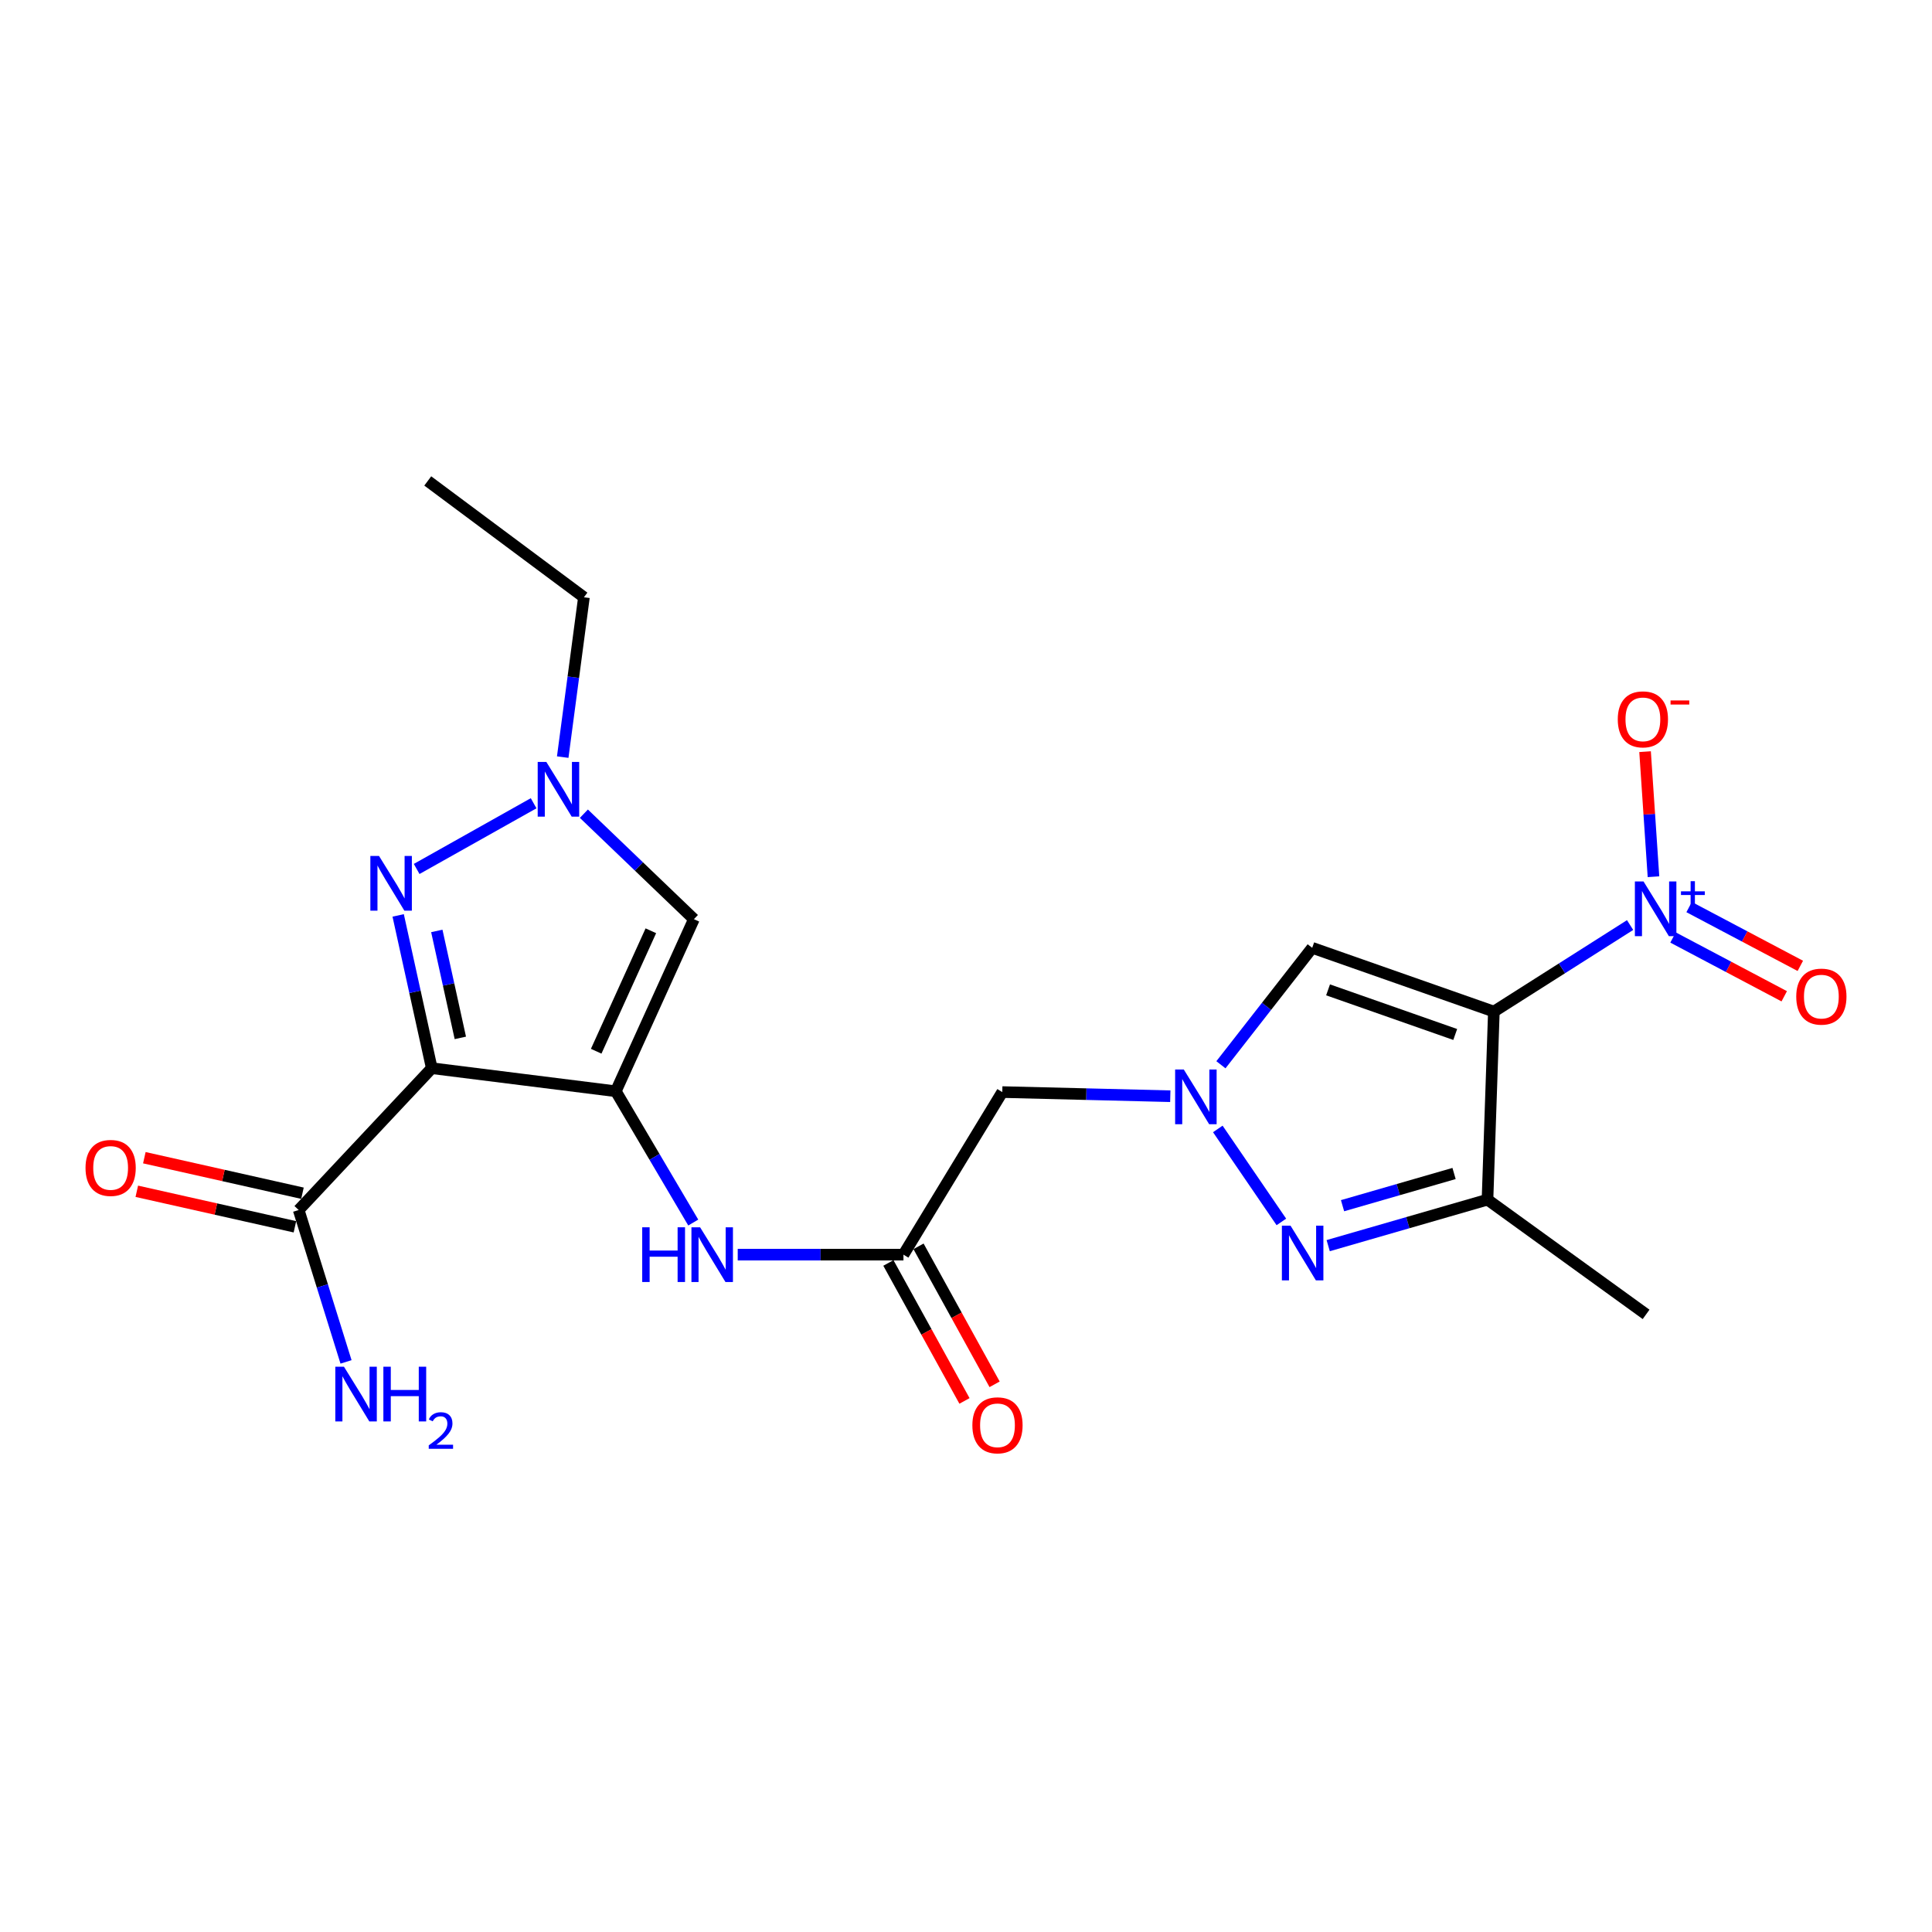 <?xml version='1.0' encoding='iso-8859-1'?>
<svg version='1.1' baseProfile='full'
              xmlns='http://www.w3.org/2000/svg'
                      xmlns:rdkit='http://www.rdkit.org/xml'
                      xmlns:xlink='http://www.w3.org/1999/xlink'
                  xml:space='preserve'
width='1000px' height='1000px' viewBox='0 0 1000 1000'>
<!-- END OF HEADER -->
<rect style='opacity:1.0;fill:#FFFFFF;stroke:none' width='1000' height='1000' x='0' y='0'> </rect>
<path class='bond-2' d='M 773.222,523.591 L 808.478,501.199' style='fill:none;fill-rule:evenodd;stroke:#000000;stroke-width:6px;stroke-linecap:butt;stroke-linejoin:miter;stroke-opacity:1' />
<path class='bond-2' d='M 808.478,501.199 L 843.735,478.807' style='fill:none;fill-rule:evenodd;stroke:#0000FF;stroke-width:6px;stroke-linecap:butt;stroke-linejoin:miter;stroke-opacity:1' />
<path class='bond-6' d='M 773.222,523.591 L 769.927,620.937' style='fill:none;fill-rule:evenodd;stroke:#000000;stroke-width:6px;stroke-linecap:butt;stroke-linejoin:miter;stroke-opacity:1' />
<path class='bond-7' d='M 773.222,523.591 L 679.199,490.594' style='fill:none;fill-rule:evenodd;stroke:#000000;stroke-width:6px;stroke-linecap:butt;stroke-linejoin:miter;stroke-opacity:1' />
<path class='bond-7' d='M 753.221,535.446 L 687.405,512.348' style='fill:none;fill-rule:evenodd;stroke:#000000;stroke-width:6px;stroke-linecap:butt;stroke-linejoin:miter;stroke-opacity:1' />
<path class='bond-0' d='M 223.484,552.897 L 318.743,564.839' style='fill:none;fill-rule:evenodd;stroke:#000000;stroke-width:6px;stroke-linecap:butt;stroke-linejoin:miter;stroke-opacity:1' />
<path class='bond-4' d='M 223.484,552.897 L 214.788,513.354' style='fill:none;fill-rule:evenodd;stroke:#000000;stroke-width:6px;stroke-linecap:butt;stroke-linejoin:miter;stroke-opacity:1' />
<path class='bond-4' d='M 214.788,513.354 L 206.092,473.812' style='fill:none;fill-rule:evenodd;stroke:#0000FF;stroke-width:6px;stroke-linecap:butt;stroke-linejoin:miter;stroke-opacity:1' />
<path class='bond-4' d='M 238.268,537.209 L 232.181,509.529' style='fill:none;fill-rule:evenodd;stroke:#000000;stroke-width:6px;stroke-linecap:butt;stroke-linejoin:miter;stroke-opacity:1' />
<path class='bond-4' d='M 232.181,509.529 L 226.094,481.849' style='fill:none;fill-rule:evenodd;stroke:#0000FF;stroke-width:6px;stroke-linecap:butt;stroke-linejoin:miter;stroke-opacity:1' />
<path class='bond-11' d='M 223.484,552.897 L 154.602,626.3' style='fill:none;fill-rule:evenodd;stroke:#000000;stroke-width:6px;stroke-linecap:butt;stroke-linejoin:miter;stroke-opacity:1' />
<path class='bond-1' d='M 318.743,564.839 L 338.785,598.813' style='fill:none;fill-rule:evenodd;stroke:#000000;stroke-width:6px;stroke-linecap:butt;stroke-linejoin:miter;stroke-opacity:1' />
<path class='bond-1' d='M 338.785,598.813 L 358.827,632.788' style='fill:none;fill-rule:evenodd;stroke:#0000FF;stroke-width:6px;stroke-linecap:butt;stroke-linejoin:miter;stroke-opacity:1' />
<path class='bond-8' d='M 318.743,564.839 L 359.159,475.763' style='fill:none;fill-rule:evenodd;stroke:#000000;stroke-width:6px;stroke-linecap:butt;stroke-linejoin:miter;stroke-opacity:1' />
<path class='bond-8' d='M 308.587,544.119 L 336.879,481.766' style='fill:none;fill-rule:evenodd;stroke:#000000;stroke-width:6px;stroke-linecap:butt;stroke-linejoin:miter;stroke-opacity:1' />
<path class='bond-14' d='M 855.837,453.791 L 853.661,421.423' style='fill:none;fill-rule:evenodd;stroke:#0000FF;stroke-width:6px;stroke-linecap:butt;stroke-linejoin:miter;stroke-opacity:1' />
<path class='bond-14' d='M 853.661,421.423 L 851.485,389.056' style='fill:none;fill-rule:evenodd;stroke:#FF0000;stroke-width:6px;stroke-linecap:butt;stroke-linejoin:miter;stroke-opacity:1' />
<path class='bond-15' d='M 865.958,485.244 L 894.739,500.461' style='fill:none;fill-rule:evenodd;stroke:#0000FF;stroke-width:6px;stroke-linecap:butt;stroke-linejoin:miter;stroke-opacity:1' />
<path class='bond-15' d='M 894.739,500.461 L 923.519,515.677' style='fill:none;fill-rule:evenodd;stroke:#FF0000;stroke-width:6px;stroke-linecap:butt;stroke-linejoin:miter;stroke-opacity:1' />
<path class='bond-15' d='M 874.282,469.5 L 903.063,484.717' style='fill:none;fill-rule:evenodd;stroke:#0000FF;stroke-width:6px;stroke-linecap:butt;stroke-linejoin:miter;stroke-opacity:1' />
<path class='bond-15' d='M 903.063,484.717 L 931.844,499.933' style='fill:none;fill-rule:evenodd;stroke:#FF0000;stroke-width:6px;stroke-linecap:butt;stroke-linejoin:miter;stroke-opacity:1' />
<path class='bond-3' d='M 631.949,551.121 L 655.574,520.858' style='fill:none;fill-rule:evenodd;stroke:#0000FF;stroke-width:6px;stroke-linecap:butt;stroke-linejoin:miter;stroke-opacity:1' />
<path class='bond-3' d='M 655.574,520.858 L 679.199,490.594' style='fill:none;fill-rule:evenodd;stroke:#000000;stroke-width:6px;stroke-linecap:butt;stroke-linejoin:miter;stroke-opacity:1' />
<path class='bond-12' d='M 605.739,567.401 L 562.259,566.327' style='fill:none;fill-rule:evenodd;stroke:#0000FF;stroke-width:6px;stroke-linecap:butt;stroke-linejoin:miter;stroke-opacity:1' />
<path class='bond-12' d='M 562.259,566.327 L 518.779,565.254' style='fill:none;fill-rule:evenodd;stroke:#000000;stroke-width:6px;stroke-linecap:butt;stroke-linejoin:miter;stroke-opacity:1' />
<path class='bond-22' d='M 630.337,584.336 L 663.234,632.466' style='fill:none;fill-rule:evenodd;stroke:#0000FF;stroke-width:6px;stroke-linecap:butt;stroke-linejoin:miter;stroke-opacity:1' />
<path class='bond-23' d='M 215.663,449.773 L 276.206,415.76' style='fill:none;fill-rule:evenodd;stroke:#0000FF;stroke-width:6px;stroke-linecap:butt;stroke-linejoin:miter;stroke-opacity:1' />
<path class='bond-5' d='M 687.472,644.75 L 728.7,632.844' style='fill:none;fill-rule:evenodd;stroke:#0000FF;stroke-width:6px;stroke-linecap:butt;stroke-linejoin:miter;stroke-opacity:1' />
<path class='bond-5' d='M 728.7,632.844 L 769.927,620.937' style='fill:none;fill-rule:evenodd;stroke:#000000;stroke-width:6px;stroke-linecap:butt;stroke-linejoin:miter;stroke-opacity:1' />
<path class='bond-5' d='M 694.899,624.069 L 723.758,615.734' style='fill:none;fill-rule:evenodd;stroke:#0000FF;stroke-width:6px;stroke-linecap:butt;stroke-linejoin:miter;stroke-opacity:1' />
<path class='bond-5' d='M 723.758,615.734 L 752.618,607.399' style='fill:none;fill-rule:evenodd;stroke:#000000;stroke-width:6px;stroke-linecap:butt;stroke-linejoin:miter;stroke-opacity:1' />
<path class='bond-19' d='M 769.927,620.937 L 852.017,680.321' style='fill:none;fill-rule:evenodd;stroke:#000000;stroke-width:6px;stroke-linecap:butt;stroke-linejoin:miter;stroke-opacity:1' />
<path class='bond-9' d='M 359.159,475.763 L 330.689,448.466' style='fill:none;fill-rule:evenodd;stroke:#000000;stroke-width:6px;stroke-linecap:butt;stroke-linejoin:miter;stroke-opacity:1' />
<path class='bond-9' d='M 330.689,448.466 L 302.219,421.169' style='fill:none;fill-rule:evenodd;stroke:#0000FF;stroke-width:6px;stroke-linecap:butt;stroke-linejoin:miter;stroke-opacity:1' />
<path class='bond-20' d='M 291.262,391.877 L 296.751,350.513' style='fill:none;fill-rule:evenodd;stroke:#0000FF;stroke-width:6px;stroke-linecap:butt;stroke-linejoin:miter;stroke-opacity:1' />
<path class='bond-20' d='M 296.751,350.513 L 302.239,309.149' style='fill:none;fill-rule:evenodd;stroke:#000000;stroke-width:6px;stroke-linecap:butt;stroke-linejoin:miter;stroke-opacity:1' />
<path class='bond-10' d='M 381.843,649.402 L 424.735,649.402' style='fill:none;fill-rule:evenodd;stroke:#0000FF;stroke-width:6px;stroke-linecap:butt;stroke-linejoin:miter;stroke-opacity:1' />
<path class='bond-10' d='M 424.735,649.402 L 467.627,649.402' style='fill:none;fill-rule:evenodd;stroke:#000000;stroke-width:6px;stroke-linecap:butt;stroke-linejoin:miter;stroke-opacity:1' />
<path class='bond-16' d='M 156.553,617.612 L 115.632,608.419' style='fill:none;fill-rule:evenodd;stroke:#000000;stroke-width:6px;stroke-linecap:butt;stroke-linejoin:miter;stroke-opacity:1' />
<path class='bond-16' d='M 115.632,608.419 L 74.711,599.227' style='fill:none;fill-rule:evenodd;stroke:#FF0000;stroke-width:6px;stroke-linecap:butt;stroke-linejoin:miter;stroke-opacity:1' />
<path class='bond-16' d='M 152.65,634.988 L 111.729,625.795' style='fill:none;fill-rule:evenodd;stroke:#000000;stroke-width:6px;stroke-linecap:butt;stroke-linejoin:miter;stroke-opacity:1' />
<path class='bond-16' d='M 111.729,625.795 L 70.807,616.603' style='fill:none;fill-rule:evenodd;stroke:#FF0000;stroke-width:6px;stroke-linecap:butt;stroke-linejoin:miter;stroke-opacity:1' />
<path class='bond-18' d='M 154.602,626.3 L 166.852,665.607' style='fill:none;fill-rule:evenodd;stroke:#000000;stroke-width:6px;stroke-linecap:butt;stroke-linejoin:miter;stroke-opacity:1' />
<path class='bond-18' d='M 166.852,665.607 L 179.103,704.914' style='fill:none;fill-rule:evenodd;stroke:#0000FF;stroke-width:6px;stroke-linecap:butt;stroke-linejoin:miter;stroke-opacity:1' />
<path class='bond-13' d='M 518.779,565.254 L 467.627,649.402' style='fill:none;fill-rule:evenodd;stroke:#000000;stroke-width:6px;stroke-linecap:butt;stroke-linejoin:miter;stroke-opacity:1' />
<path class='bond-17' d='M 459.829,653.702 L 479.52,689.41' style='fill:none;fill-rule:evenodd;stroke:#000000;stroke-width:6px;stroke-linecap:butt;stroke-linejoin:miter;stroke-opacity:1' />
<path class='bond-17' d='M 479.52,689.41 L 499.212,725.117' style='fill:none;fill-rule:evenodd;stroke:#FF0000;stroke-width:6px;stroke-linecap:butt;stroke-linejoin:miter;stroke-opacity:1' />
<path class='bond-17' d='M 475.424,645.102 L 495.116,680.81' style='fill:none;fill-rule:evenodd;stroke:#000000;stroke-width:6px;stroke-linecap:butt;stroke-linejoin:miter;stroke-opacity:1' />
<path class='bond-17' d='M 495.116,680.81 L 514.807,716.517' style='fill:none;fill-rule:evenodd;stroke:#FF0000;stroke-width:6px;stroke-linecap:butt;stroke-linejoin:miter;stroke-opacity:1' />
<path class='bond-21' d='M 302.239,309.149 L 221.406,248.934' style='fill:none;fill-rule:evenodd;stroke:#000000;stroke-width:6px;stroke-linecap:butt;stroke-linejoin:miter;stroke-opacity:1' />
<path  class='atom-3' d='M 850.694 456.251
L 859.974 471.251
Q 860.894 472.731, 862.374 475.411
Q 863.854 478.091, 863.934 478.251
L 863.934 456.251
L 867.694 456.251
L 867.694 484.571
L 863.814 484.571
L 853.854 468.171
Q 852.694 466.251, 851.454 464.051
Q 850.254 461.851, 849.894 461.171
L 849.894 484.571
L 846.214 484.571
L 846.214 456.251
L 850.694 456.251
' fill='#0000FF'/>
<path  class='atom-3' d='M 870.07 461.355
L 875.06 461.355
L 875.06 456.102
L 877.278 456.102
L 877.278 461.355
L 882.399 461.355
L 882.399 463.256
L 877.278 463.256
L 877.278 468.536
L 875.06 468.536
L 875.06 463.256
L 870.07 463.256
L 870.07 461.355
' fill='#0000FF'/>
<path  class='atom-4' d='M 612.725 553.568
L 622.005 568.568
Q 622.925 570.048, 624.405 572.728
Q 625.885 575.408, 625.965 575.568
L 625.965 553.568
L 629.725 553.568
L 629.725 581.888
L 625.845 581.888
L 615.885 565.488
Q 614.725 563.568, 613.485 561.368
Q 612.285 559.168, 611.925 558.488
L 611.925 581.888
L 608.245 581.888
L 608.245 553.568
L 612.725 553.568
' fill='#0000FF'/>
<path  class='atom-5' d='M 196.179 443.042
L 205.459 458.042
Q 206.379 459.522, 207.859 462.202
Q 209.339 464.882, 209.419 465.042
L 209.419 443.042
L 213.179 443.042
L 213.179 471.362
L 209.299 471.362
L 199.339 454.962
Q 198.179 453.042, 196.939 450.842
Q 195.739 448.642, 195.379 447.962
L 195.379 471.362
L 191.699 471.362
L 191.699 443.042
L 196.179 443.042
' fill='#0000FF'/>
<path  class='atom-6' d='M 667.983 634.411
L 677.263 649.411
Q 678.183 650.891, 679.663 653.571
Q 681.143 656.251, 681.223 656.411
L 681.223 634.411
L 684.983 634.411
L 684.983 662.731
L 681.103 662.731
L 671.143 646.331
Q 669.983 644.411, 668.743 642.211
Q 667.543 640.011, 667.183 639.331
L 667.183 662.731
L 663.503 662.731
L 663.503 634.411
L 667.983 634.411
' fill='#0000FF'/>
<path  class='atom-10' d='M 282.791 394.384
L 292.071 409.384
Q 292.991 410.864, 294.471 413.544
Q 295.951 416.224, 296.031 416.384
L 296.031 394.384
L 299.791 394.384
L 299.791 422.704
L 295.911 422.704
L 285.951 406.304
Q 284.791 404.384, 283.551 402.184
Q 282.351 399.984, 281.991 399.304
L 281.991 422.704
L 278.311 422.704
L 278.311 394.384
L 282.791 394.384
' fill='#0000FF'/>
<path  class='atom-11' d='M 332.408 635.242
L 336.248 635.242
L 336.248 647.282
L 350.728 647.282
L 350.728 635.242
L 354.568 635.242
L 354.568 663.562
L 350.728 663.562
L 350.728 650.482
L 336.248 650.482
L 336.248 663.562
L 332.408 663.562
L 332.408 635.242
' fill='#0000FF'/>
<path  class='atom-11' d='M 362.368 635.242
L 371.648 650.242
Q 372.568 651.722, 374.048 654.402
Q 375.528 657.082, 375.608 657.242
L 375.608 635.242
L 379.368 635.242
L 379.368 663.562
L 375.488 663.562
L 365.528 647.162
Q 364.368 645.242, 363.128 643.042
Q 361.928 640.842, 361.568 640.162
L 361.568 663.562
L 357.888 663.562
L 357.888 635.242
L 362.368 635.242
' fill='#0000FF'/>
<path  class='atom-15' d='M 837.355 372.333
Q 837.355 365.533, 840.715 361.733
Q 844.075 357.933, 850.355 357.933
Q 856.635 357.933, 859.995 361.733
Q 863.355 365.533, 863.355 372.333
Q 863.355 379.213, 859.955 383.133
Q 856.555 387.013, 850.355 387.013
Q 844.115 387.013, 840.715 383.133
Q 837.355 379.253, 837.355 372.333
M 850.355 383.813
Q 854.675 383.813, 856.995 380.933
Q 859.355 378.013, 859.355 372.333
Q 859.355 366.773, 856.995 363.973
Q 854.675 361.133, 850.355 361.133
Q 846.035 361.133, 843.675 363.933
Q 841.355 366.733, 841.355 372.333
Q 841.355 378.053, 843.675 380.933
Q 846.035 383.813, 850.355 383.813
' fill='#FF0000'/>
<path  class='atom-15' d='M 864.675 362.555
L 874.364 362.555
L 874.364 364.667
L 864.675 364.667
L 864.675 362.555
' fill='#FF0000'/>
<path  class='atom-16' d='M 929.735 515.845
Q 929.735 509.045, 933.095 505.245
Q 936.455 501.445, 942.735 501.445
Q 949.015 501.445, 952.375 505.245
Q 955.735 509.045, 955.735 515.845
Q 955.735 522.725, 952.335 526.645
Q 948.935 530.525, 942.735 530.525
Q 936.495 530.525, 933.095 526.645
Q 929.735 522.765, 929.735 515.845
M 942.735 527.325
Q 947.055 527.325, 949.375 524.445
Q 951.735 521.525, 951.735 515.845
Q 951.735 510.285, 949.375 507.485
Q 947.055 504.645, 942.735 504.645
Q 938.415 504.645, 936.055 507.445
Q 933.735 510.245, 933.735 515.845
Q 933.735 521.565, 936.055 524.445
Q 938.415 527.325, 942.735 527.325
' fill='#FF0000'/>
<path  class='atom-17' d='M 44.265 604.514
Q 44.265 597.714, 47.625 593.914
Q 50.985 590.114, 57.265 590.114
Q 63.545 590.114, 66.905 593.914
Q 70.265 597.714, 70.265 604.514
Q 70.265 611.394, 66.865 615.314
Q 63.465 619.194, 57.265 619.194
Q 51.025 619.194, 47.625 615.314
Q 44.265 611.434, 44.265 604.514
M 57.265 615.994
Q 61.585 615.994, 63.905 613.114
Q 66.265 610.194, 66.265 604.514
Q 66.265 598.954, 63.905 596.154
Q 61.585 593.314, 57.265 593.314
Q 52.945 593.314, 50.585 596.114
Q 48.265 598.914, 48.265 604.514
Q 48.265 610.234, 50.585 613.114
Q 52.945 615.994, 57.265 615.994
' fill='#FF0000'/>
<path  class='atom-18' d='M 503.295 737.736
Q 503.295 730.936, 506.655 727.136
Q 510.015 723.336, 516.295 723.336
Q 522.575 723.336, 525.935 727.136
Q 529.295 730.936, 529.295 737.736
Q 529.295 744.616, 525.895 748.536
Q 522.495 752.416, 516.295 752.416
Q 510.055 752.416, 506.655 748.536
Q 503.295 744.656, 503.295 737.736
M 516.295 749.216
Q 520.615 749.216, 522.935 746.336
Q 525.295 743.416, 525.295 737.736
Q 525.295 732.176, 522.935 729.376
Q 520.615 726.536, 516.295 726.536
Q 511.975 726.536, 509.615 729.336
Q 507.295 732.136, 507.295 737.736
Q 507.295 743.456, 509.615 746.336
Q 511.975 749.216, 516.295 749.216
' fill='#FF0000'/>
<path  class='atom-19' d='M 178.034 707.409
L 187.314 722.409
Q 188.234 723.889, 189.714 726.569
Q 191.194 729.249, 191.274 729.409
L 191.274 707.409
L 195.034 707.409
L 195.034 735.729
L 191.154 735.729
L 181.194 719.329
Q 180.034 717.409, 178.794 715.209
Q 177.594 713.009, 177.234 712.329
L 177.234 735.729
L 173.554 735.729
L 173.554 707.409
L 178.034 707.409
' fill='#0000FF'/>
<path  class='atom-19' d='M 198.434 707.409
L 202.274 707.409
L 202.274 719.449
L 216.754 719.449
L 216.754 707.409
L 220.594 707.409
L 220.594 735.729
L 216.754 735.729
L 216.754 722.649
L 202.274 722.649
L 202.274 735.729
L 198.434 735.729
L 198.434 707.409
' fill='#0000FF'/>
<path  class='atom-19' d='M 221.966 734.735
Q 222.653 732.966, 224.29 731.99
Q 225.926 730.986, 228.197 730.986
Q 231.022 730.986, 232.606 732.518
Q 234.19 734.049, 234.19 736.768
Q 234.19 739.54, 232.13 742.127
Q 230.098 744.714, 225.874 747.777
L 234.506 747.777
L 234.506 749.889
L 221.914 749.889
L 221.914 748.12
Q 225.398 745.638, 227.458 743.79
Q 229.543 741.942, 230.546 740.279
Q 231.55 738.616, 231.55 736.9
Q 231.55 735.105, 230.652 734.102
Q 229.754 733.098, 228.197 733.098
Q 226.692 733.098, 225.689 733.706
Q 224.686 734.313, 223.973 735.659
L 221.966 734.735
' fill='#0000FF'/>
</svg>
